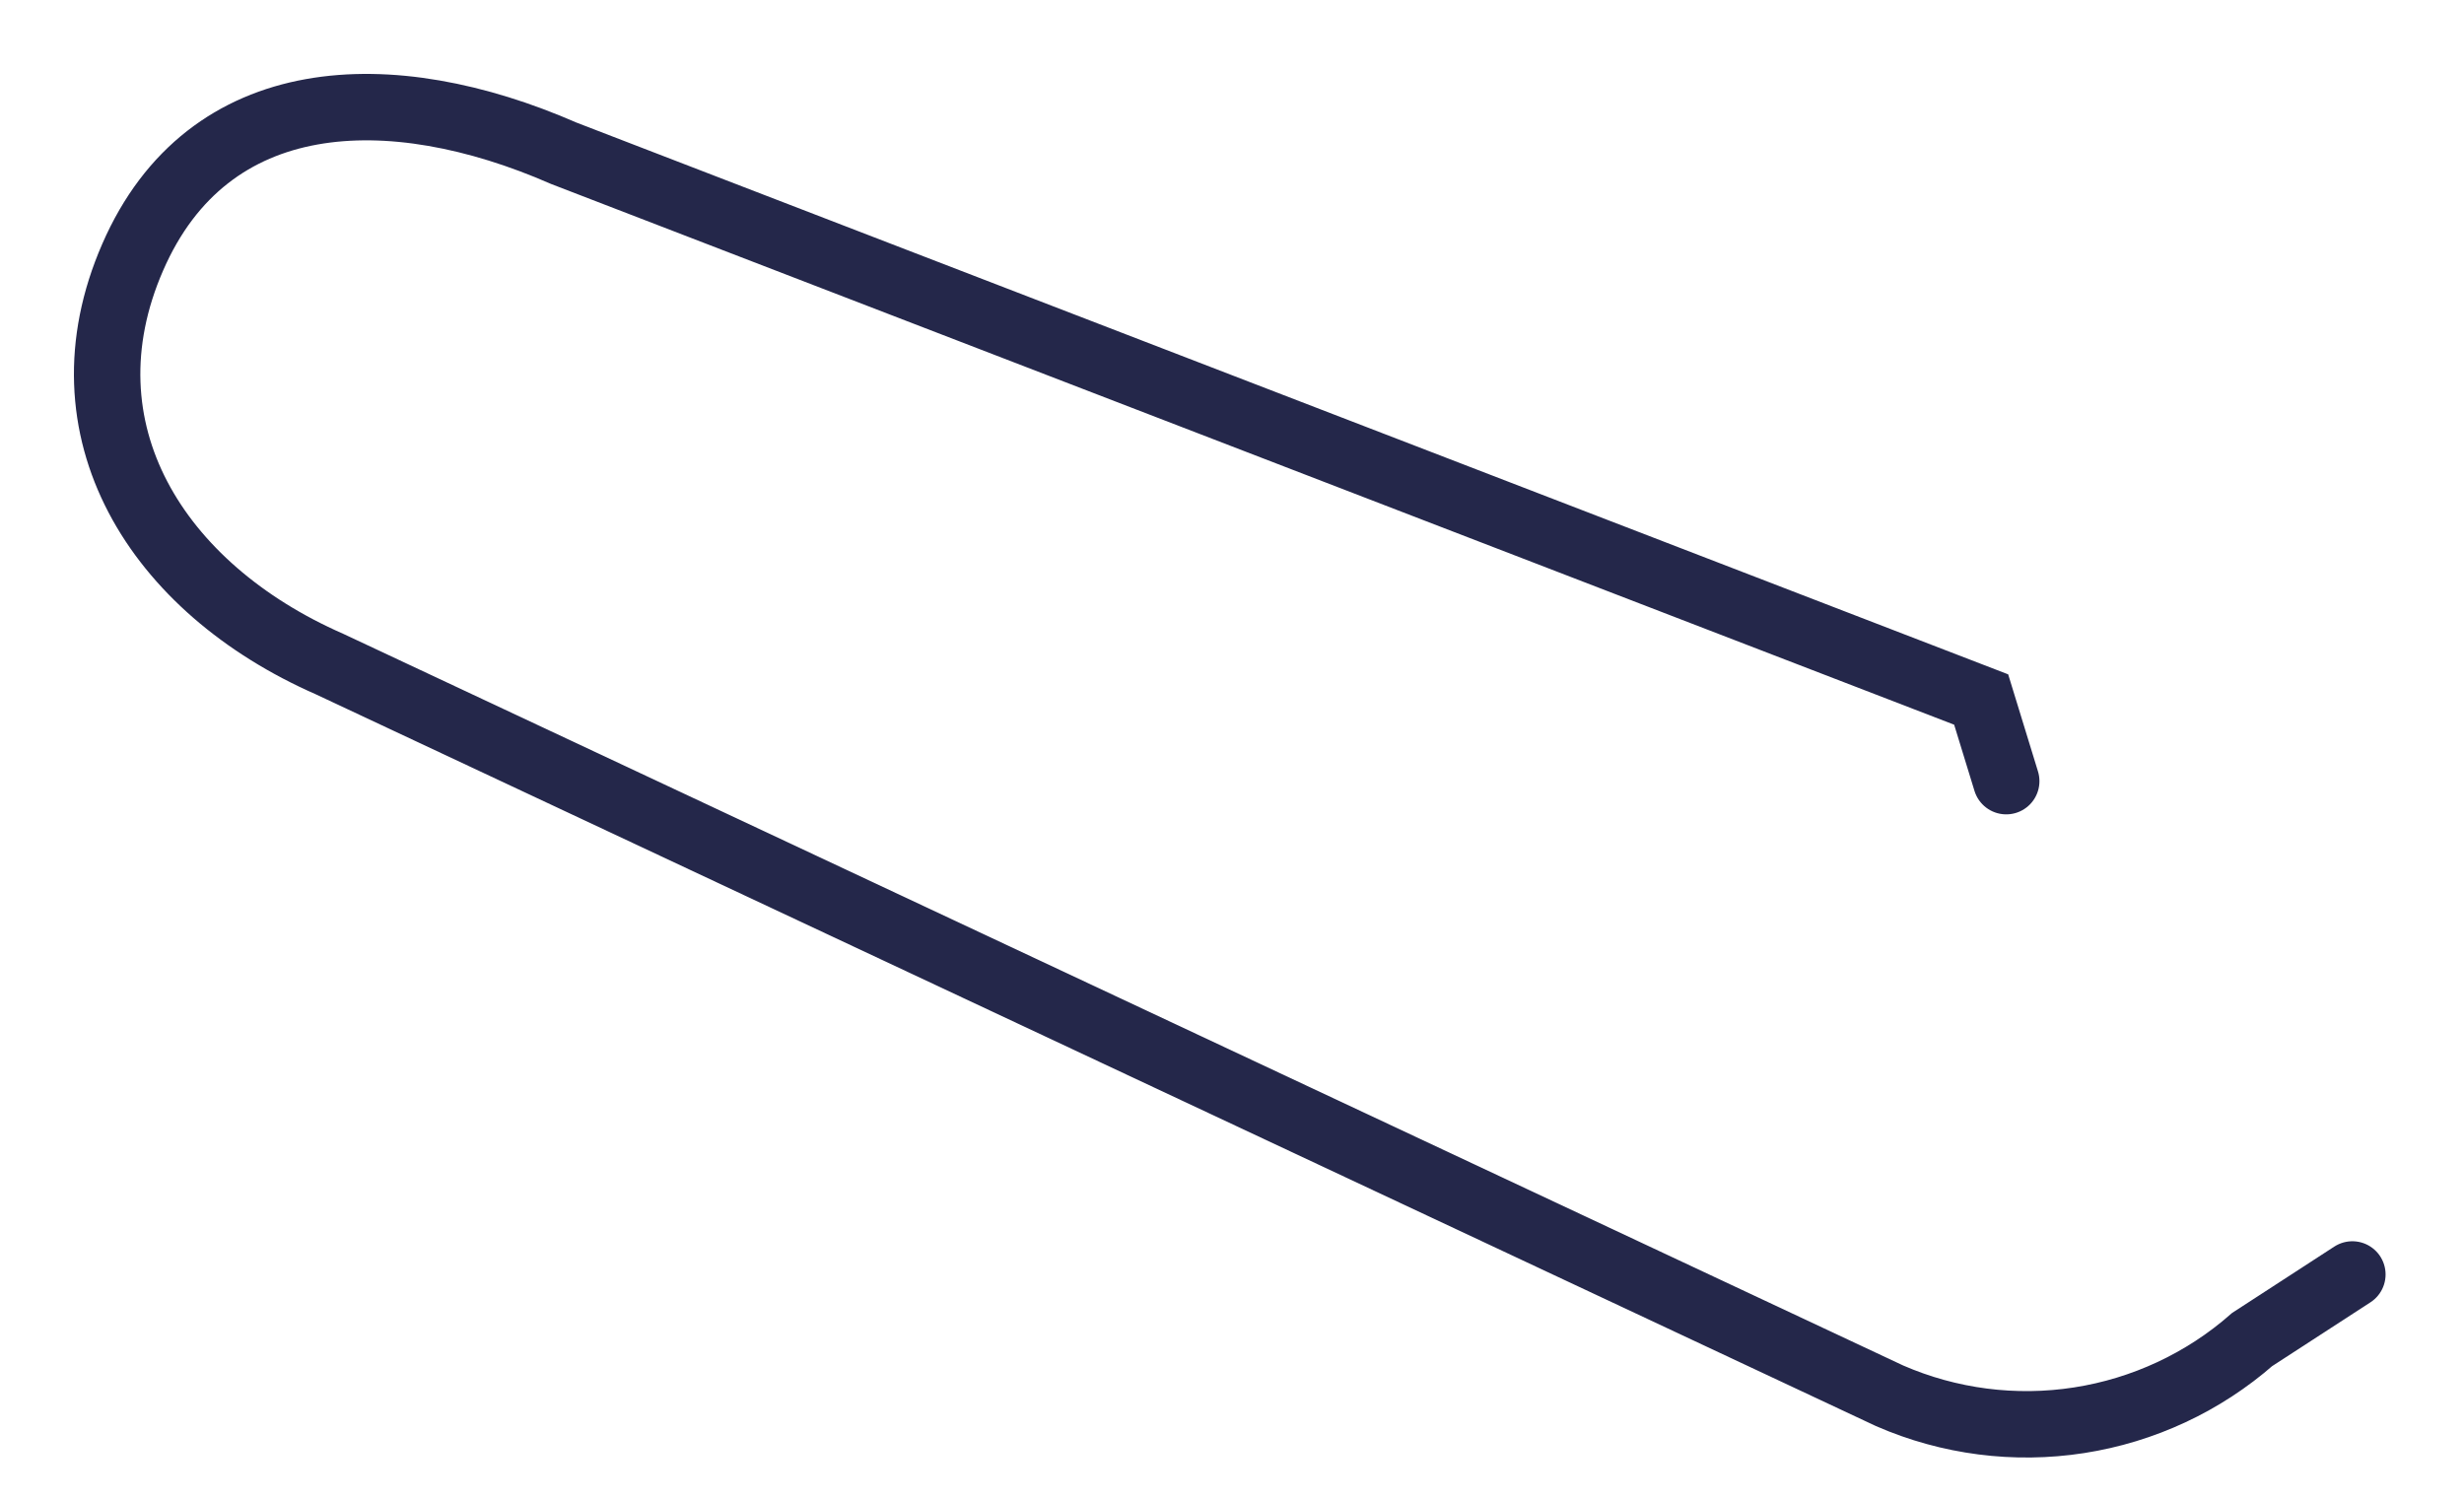 <?xml version="1.0" encoding="utf-8"?>
<svg xmlns="http://www.w3.org/2000/svg" fill="none" height="100%" overflow="visible" preserveAspectRatio="none" style="display: block;" viewBox="0 0 23 14" width="100%">
<path d="M18.727 7.292L18.493 6.53L5.263 1.431C3.644 0.723 1.943 0.784 1.239 2.4C0.534 4.015 1.461 5.491 3.076 6.199L17.639 13.03C18.195 13.272 18.808 13.351 19.407 13.258C20.006 13.165 20.567 12.904 21.023 12.504L21.958 11.897" id="Vector" stroke="#24274A" stroke-linecap="round" stroke-width="0.62"/>
</svg>